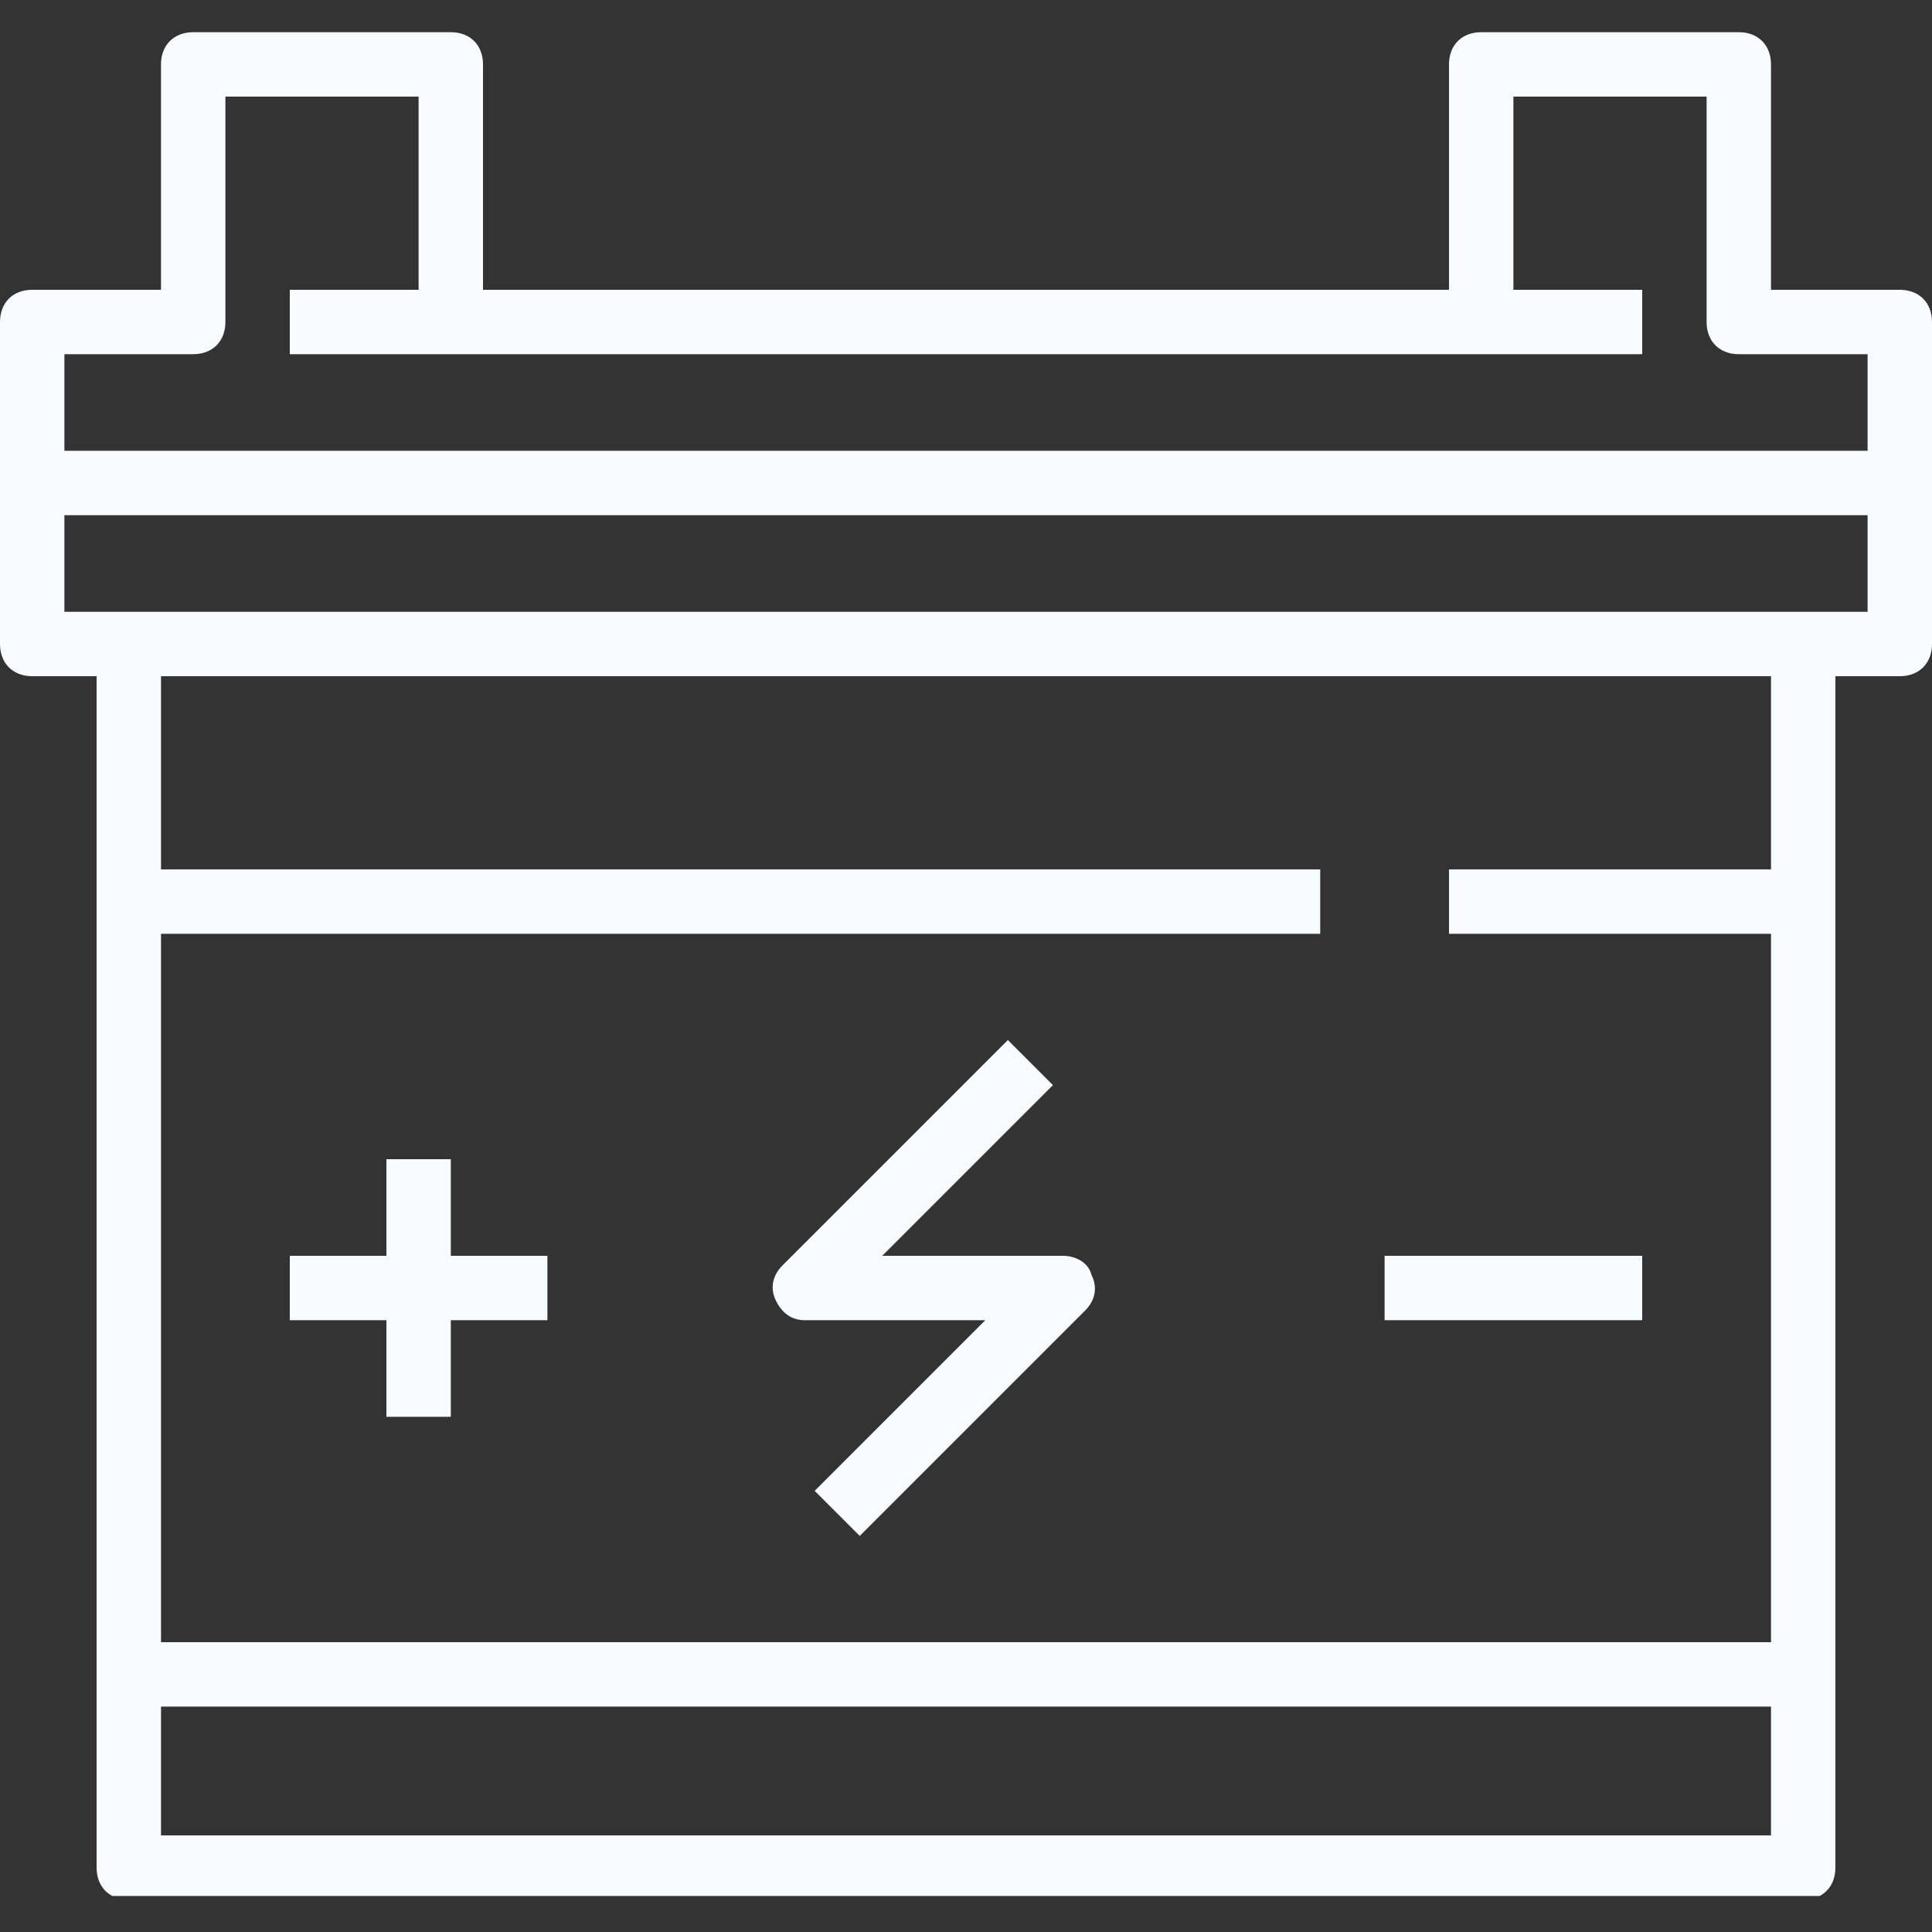<svg xmlns="http://www.w3.org/2000/svg" xmlns:xlink="http://www.w3.org/1999/xlink" width="200" zoomAndPan="magnify" viewBox="0 0 150 150" height="200" preserveAspectRatio="xMidYMid meet" version="1.0"><rect x="0" y="0" width="150" height="150" fill="#333333" stroke="none"/><defs><clipPath id="c0a68a76da"><path d="M 0 2.453 L 150 2.453 L 150 147.203 L 0 147.203 Z M 0 2.453 " clip-rule="nonzero"/></clipPath></defs><g clip-path="url(#c0a68a76da)"><path fill="#f8fbff" d="M 147.5 22.5 L 137.5 22.5 L 137.5 5 C 137.5 3.5 136.5 2.5 135 2.5 L 115 2.5 C 113.5 2.5 112.5 3.5 112.5 5 L 112.5 22.5 L 37.5 22.5 L 37.5 5 C 37.5 3.5 36.5 2.5 35 2.5 L 15 2.5 C 13.5 2.5 12.5 3.5 12.5 5 L 12.5 22.5 L 2.5 22.5 C 1 22.5 0 23.5 0 25 L 0 50 C 0 51.5 1 52.5 2.5 52.5 L 7.5 52.5 L 7.5 145 C 7.5 146.5 8.5 147.5 10 147.5 L 140 147.5 C 141.5 147.5 142.5 146.5 142.5 145 L 142.5 52.5 L 147.5 52.5 C 149 52.5 150 51.5 150 50 L 150 25 C 150 23.5 149 22.5 147.5 22.5 Z M 15 27.5 C 16.5 27.5 17.5 26.5 17.5 25 L 17.5 7.5 L 32.5 7.5 L 32.5 22.5 L 22.5 22.5 L 22.5 27.5 L 127.5 27.5 L 127.5 22.5 L 117.5 22.5 L 117.5 7.5 L 132.5 7.5 L 132.5 25 C 132.5 26.5 133.5 27.5 135 27.5 L 145 27.5 L 145 35 L 5 35 L 5 27.5 Z M 12.5 142.5 L 12.5 132.5 L 137.5 132.5 L 137.5 142.5 Z M 137.5 67.5 L 112.5 67.5 L 112.5 72.5 L 137.5 72.5 L 137.5 127.5 L 12.5 127.5 L 12.5 72.5 L 102.5 72.5 L 102.5 67.5 L 12.5 67.5 L 12.5 52.5 L 137.5 52.5 Z M 140 47.5 L 5 47.5 L 5 40 L 145 40 L 145 47.5 Z M 140 47.5 " fill-opacity="1" fill-rule="nonzero"/></g><path fill="#f8fbff" d="M 35 90 L 30 90 L 30 97.5 L 22.5 97.5 L 22.5 102.5 L 30 102.5 L 30 110 L 35 110 L 35 102.5 L 42.5 102.5 L 42.5 97.5 L 35 97.5 Z M 35 90 " fill-opacity="1" fill-rule="nonzero"/><path fill="#f8fbff" d="M 107.5 97.5 L 127.5 97.5 L 127.5 102.5 L 107.5 102.5 Z M 107.5 97.5 " fill-opacity="1" fill-rule="nonzero"/><path fill="#f8fbff" d="M 82.5 97.5 L 68.5 97.5 L 81.75 84.25 L 78.25 80.75 L 60.75 98.25 C 60 99 59.75 100 60.25 101 C 60.75 102 61.5 102.5 62.5 102.5 L 76.5 102.5 L 63.25 115.75 L 66.75 119.25 L 84.25 101.75 C 85 101 85.25 100 84.75 99 C 84.5 98 83.5 97.5 82.5 97.5 Z M 82.5 97.5 " fill-opacity="1" fill-rule="nonzero"/></svg>